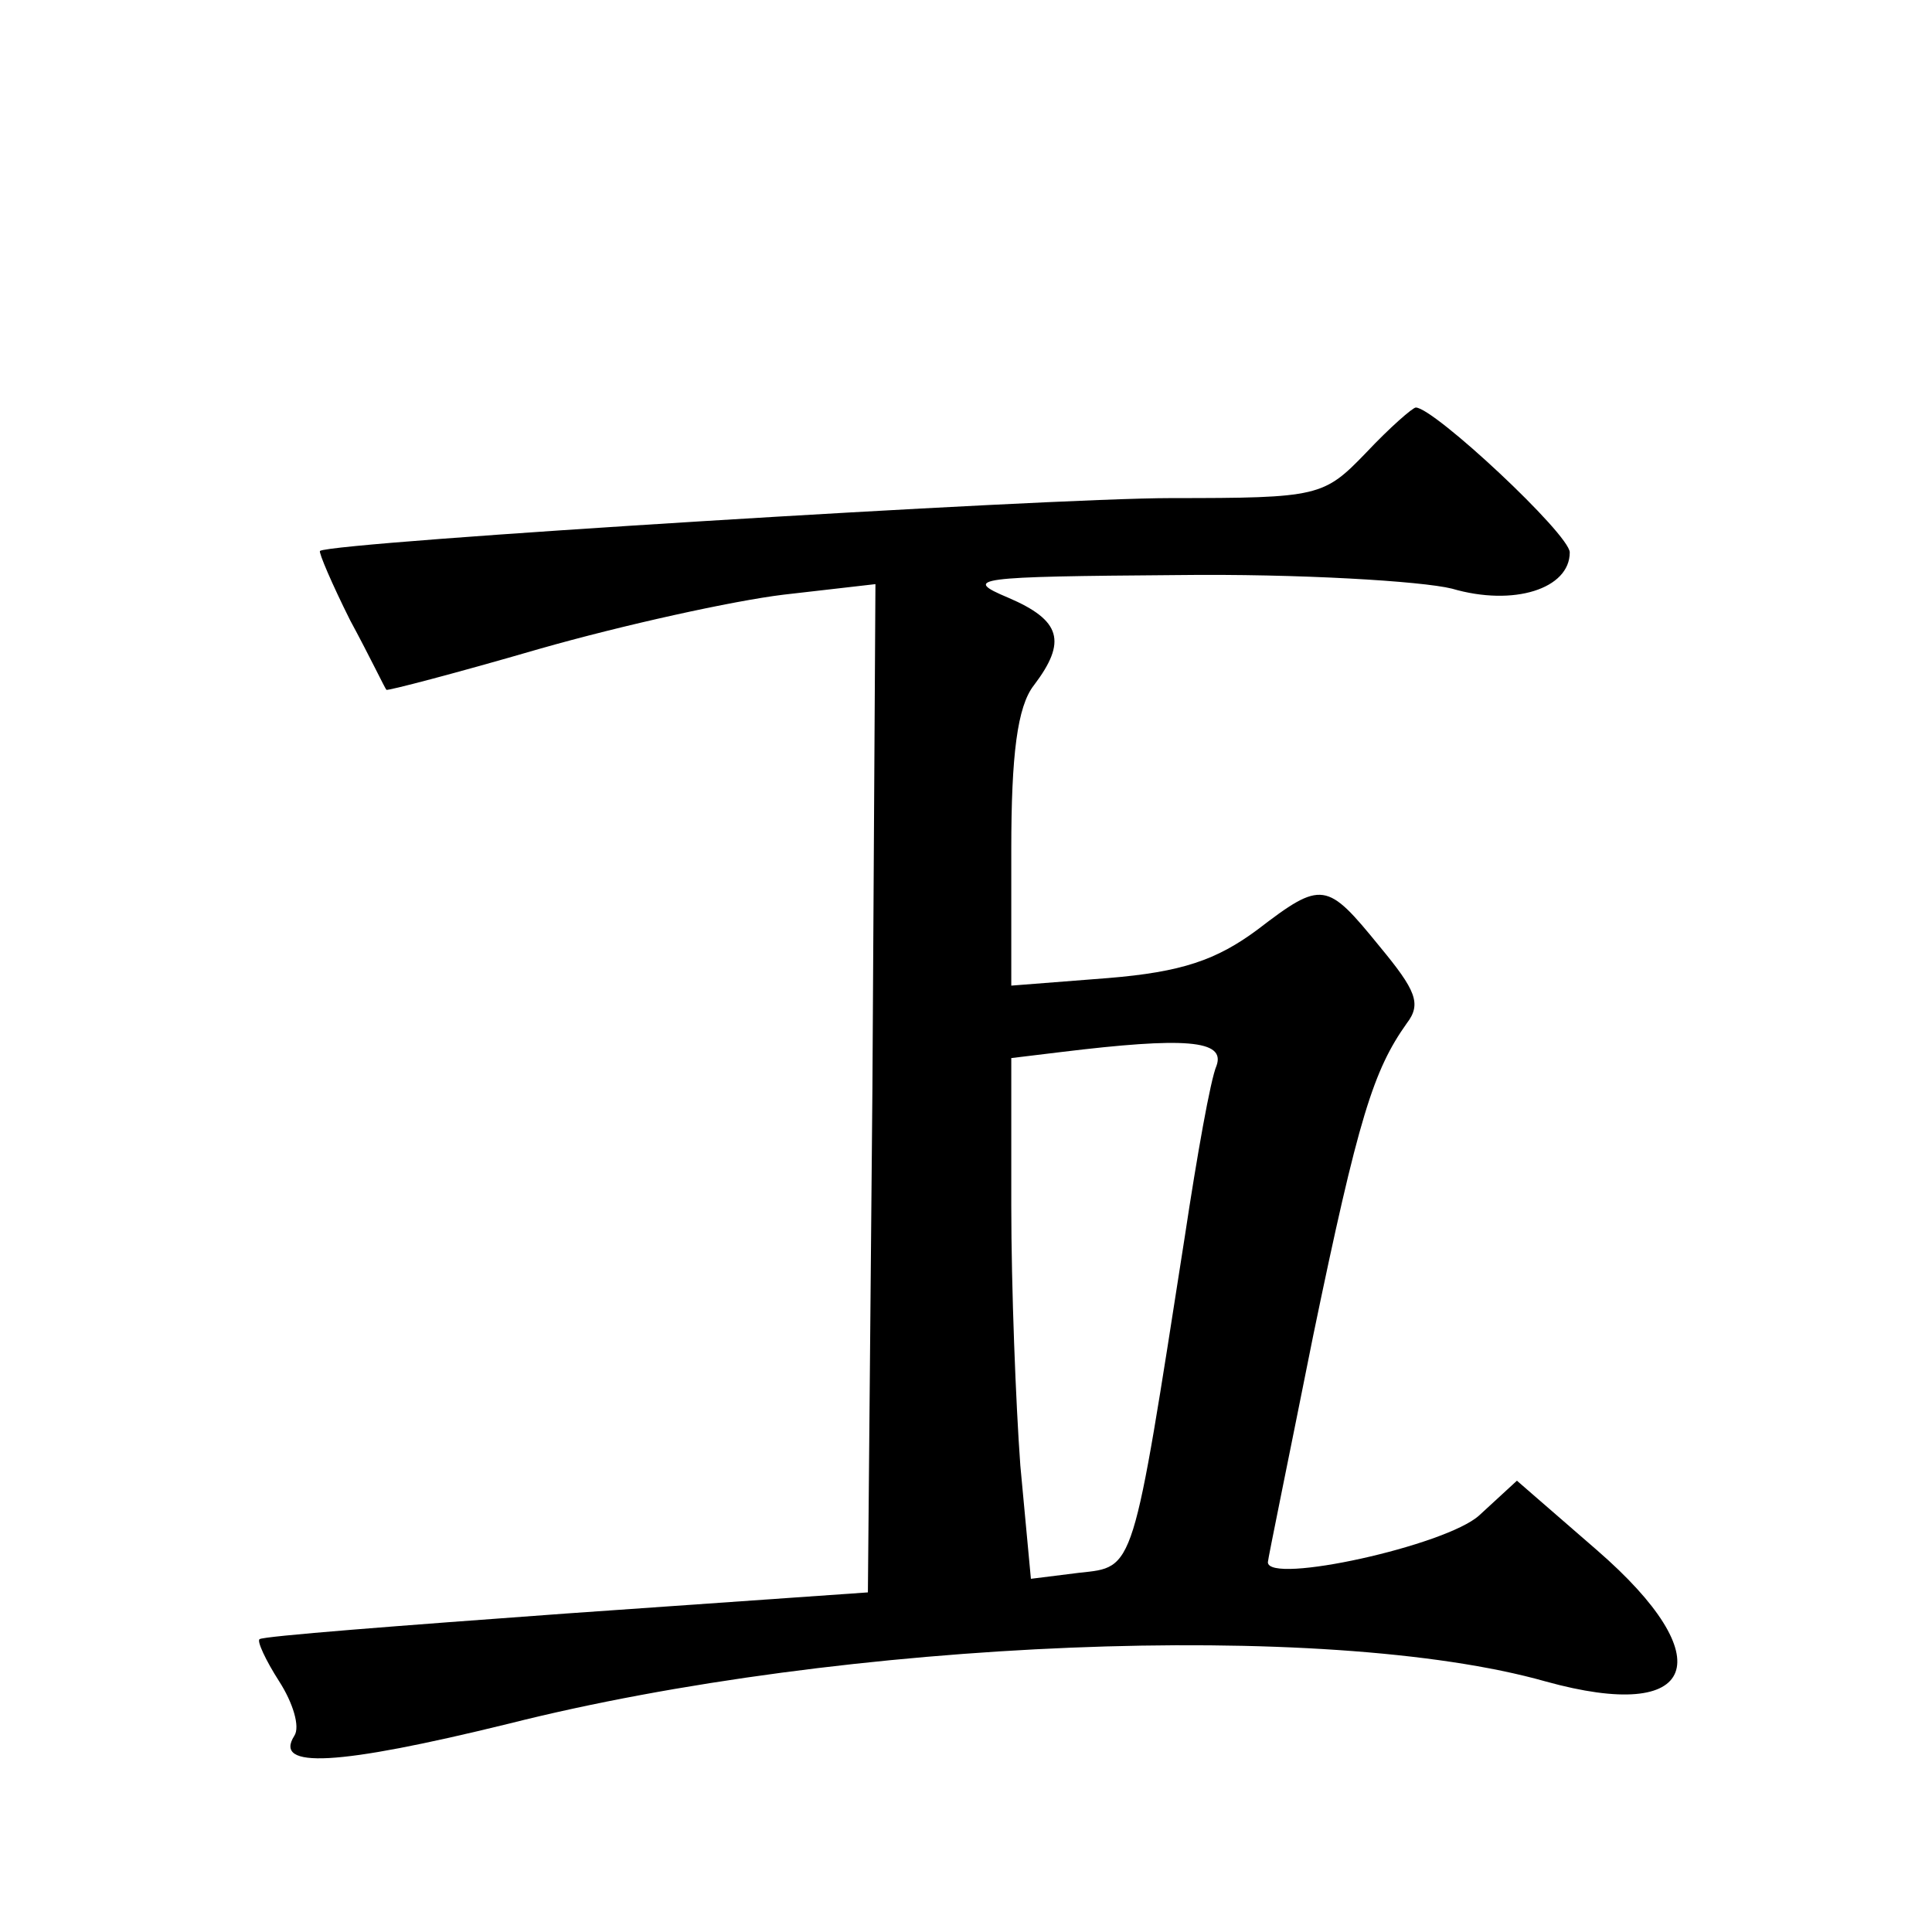 <?xml version="1.0" standalone="no"?>
<!DOCTYPE svg PUBLIC "-//W3C//DTD SVG 20010904//EN"
 "http://www.w3.org/TR/2001/REC-SVG-20010904/DTD/svg10.dtd">
<svg version="1.0" xmlns="http://www.w3.org/2000/svg"
 width="128pt" height="128pt" viewBox="0 0 128 128"
 preserveAspectRatio="xMidYMid meet">
<g transform="translate(0,128) scale(0.1,-0.1)"
fill="#0" stroke="none">
<path d="M905 980 c-28 -29 -31 -30 -129 -30 -83 0 -555 -29 -564 -35 -1 -1 8 -22
20 -46 13 -24 23 -45 24 -46 0 -1 46 11 101 27 56 16 129 32 162 36 l61 7 -2 -334
-3 -334 -200 -14 c-110 -8 -201 -15 -203 -17 -2 -1 4 -14 13 -28 9 -14 14 -30 10
-36 -14 -22 28 -20 142 8 222 56 542 69 687 28 101 -28 117 15 34 87 l-53 46 -25
-23 c-22 -20 -140 -46 -140 -31 0 2 14 70 30 150 30 145 40 176 62 207 10 13 6
22 -18 51 -35 43 -38 44 -81 11 -27 -20 -50 -28 -99 -32 l-64 -5 0 90 c0 63 4 95
15 109 22 29 18 43 -17 58 -31 13 -22 14 112 15 80 1 162 -4 182 -9 41 -12 78 0
78 24 0 12 -90 96 -102 96 -2 0 -17 -13 -33 -30z m-99 -406 c-4 -9 -13 -60 -21
-113 -35 -224 -33 -219 -70 -223 l-32 -4 -7 75 c-3 41 -6 118 -6 172 l0 98 33 4
c82 10 109 8 103 -9z"/>
</g>
</svg>
